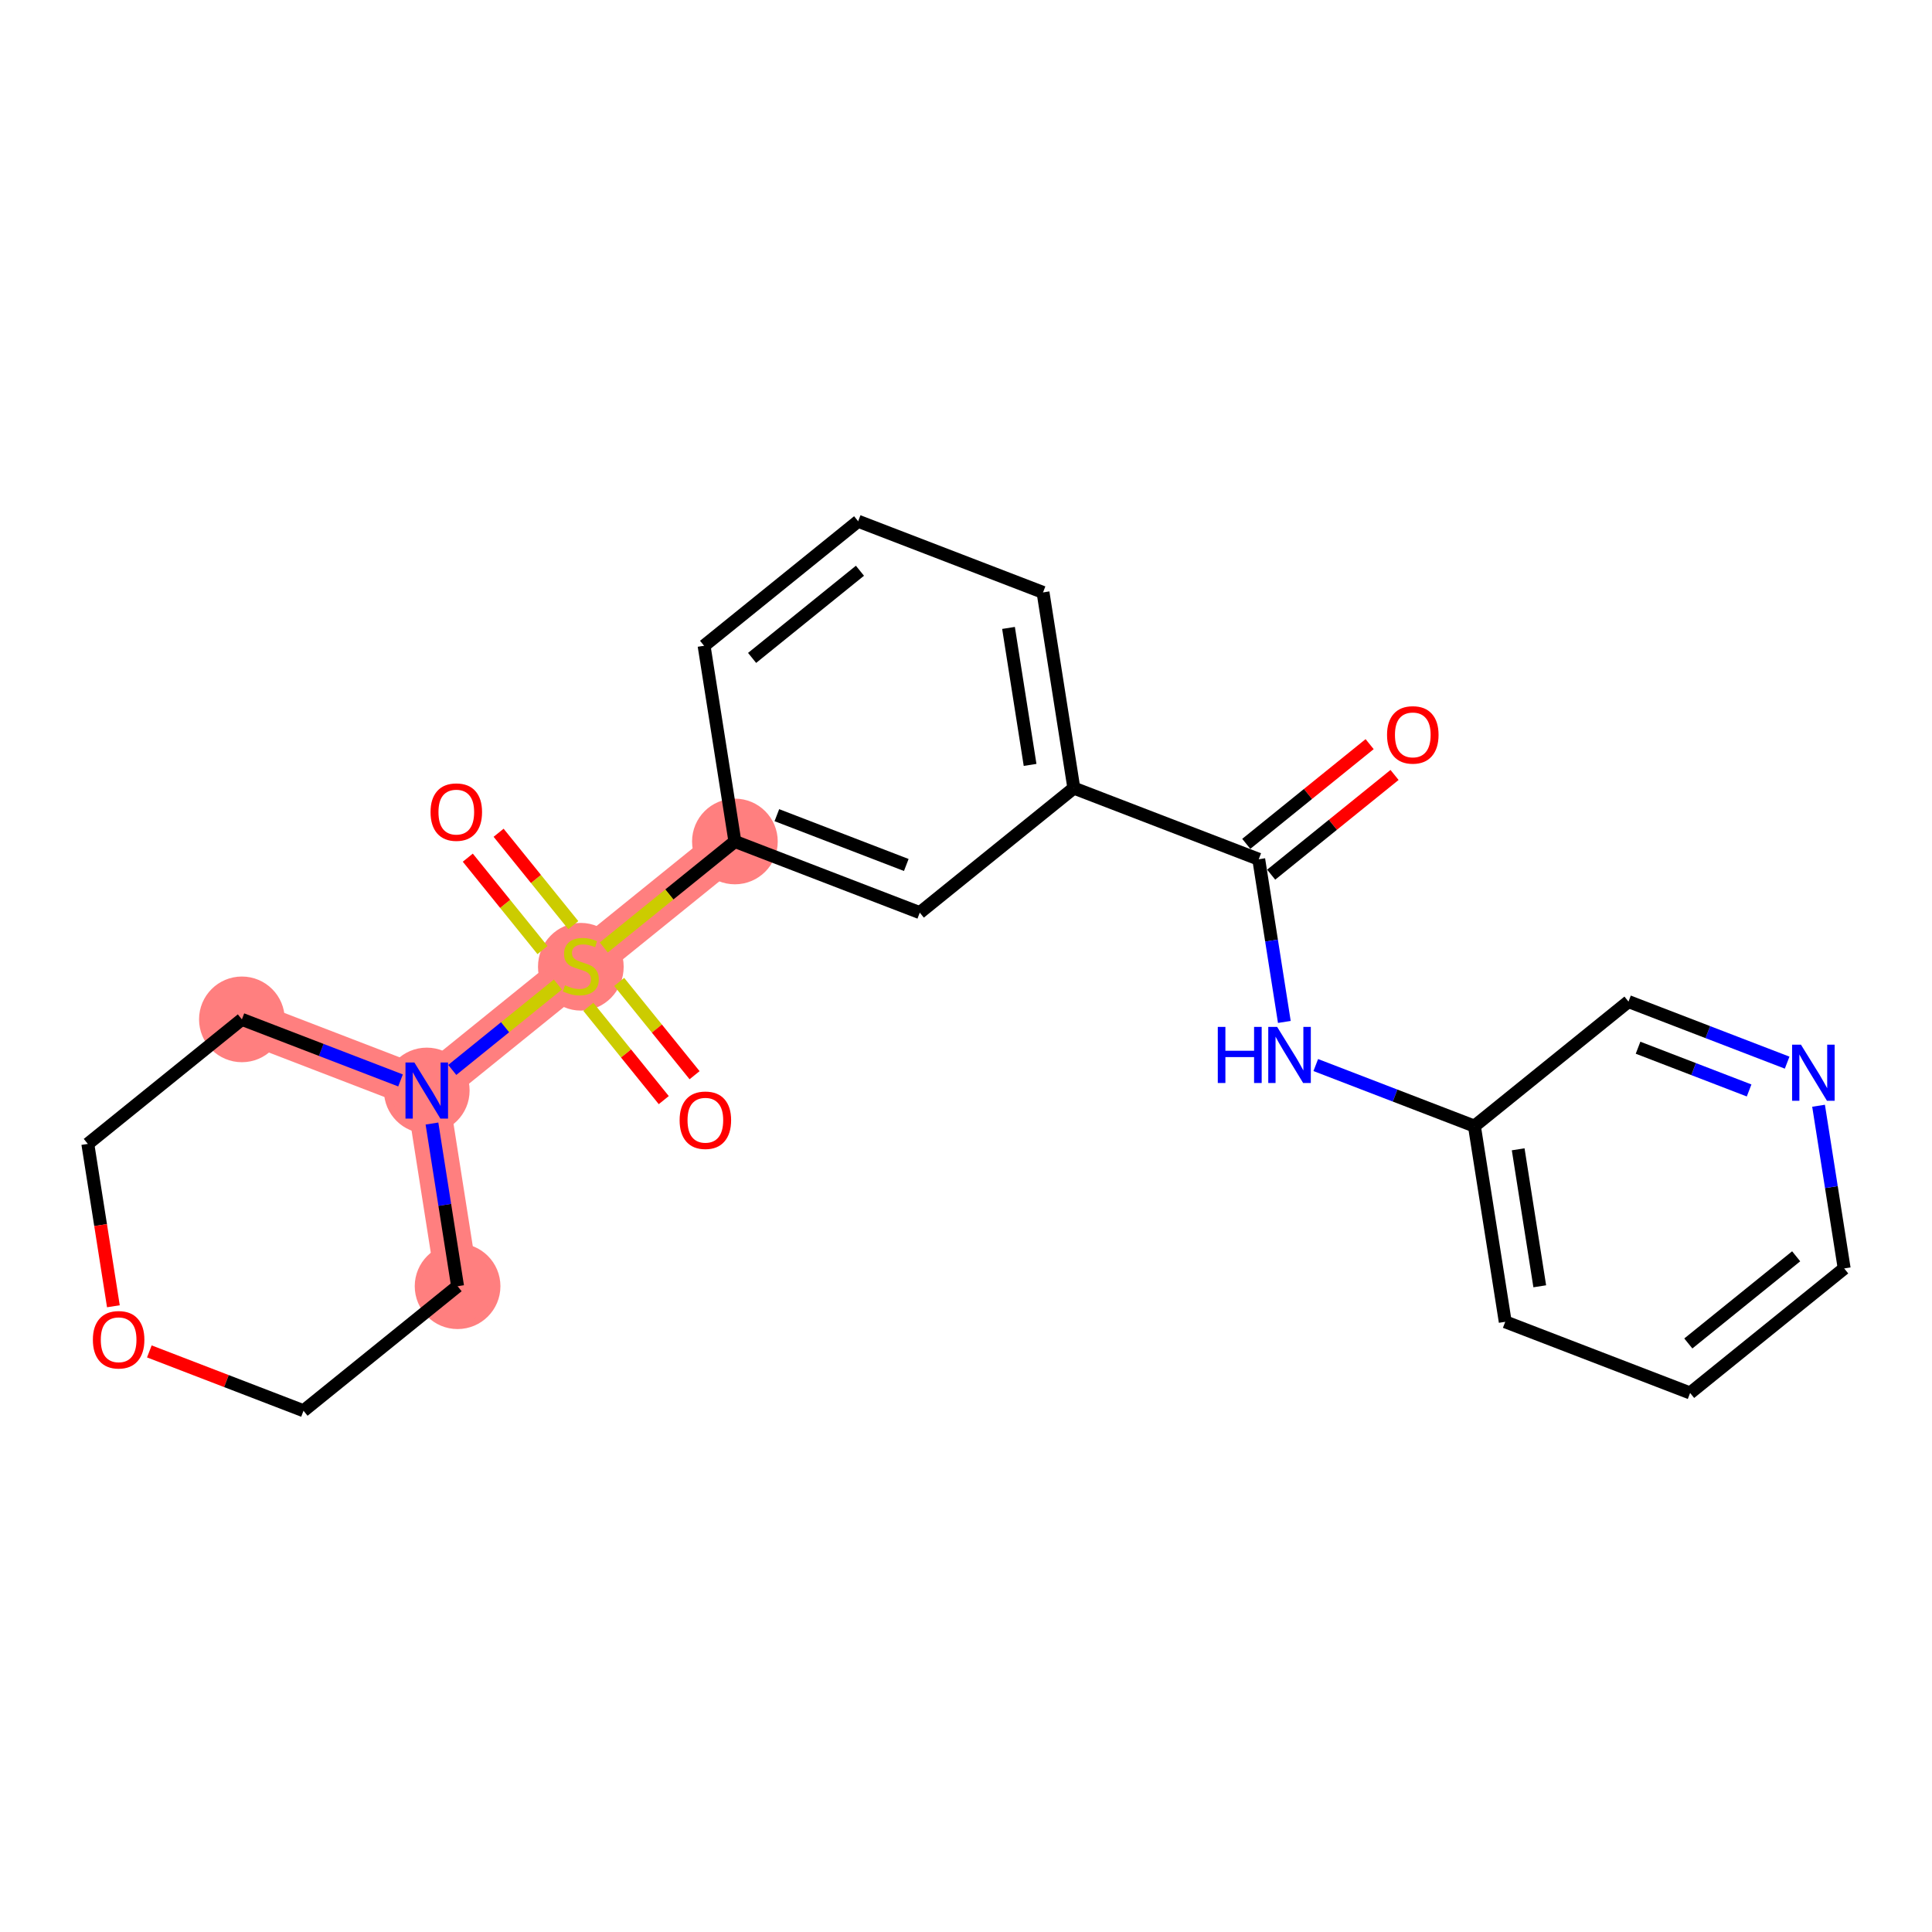 <?xml version='1.0' encoding='iso-8859-1'?>
<svg version='1.1' baseProfile='full'
              xmlns='http://www.w3.org/2000/svg'
                      xmlns:rdkit='http://www.rdkit.org/xml'
                      xmlns:xlink='http://www.w3.org/1999/xlink'
                  xml:space='preserve'
width='300px' height='300px' viewBox='0 0 300 300'>
<!-- END OF HEADER -->
<rect style='opacity:1.0;fill:#FFFFFF;stroke:none' width='300' height='300' x='0' y='0'> </rect>
<rect style='opacity:1.0;fill:#FFFFFF;stroke:none' width='300' height='300' x='0' y='0'> </rect>
<path d='M 114.115,130.663 L 90.191,150' style='fill:none;fill-rule:evenodd;stroke:#FF7F7F;stroke-width:6.6px;stroke-linecap:butt;stroke-linejoin:miter;stroke-opacity:1' />
<path d='M 90.191,150 L 66.268,169.337' style='fill:none;fill-rule:evenodd;stroke:#FF7F7F;stroke-width:6.6px;stroke-linecap:butt;stroke-linejoin:miter;stroke-opacity:1' />
<path d='M 66.268,169.337 L 37.56,158.287' style='fill:none;fill-rule:evenodd;stroke:#FF7F7F;stroke-width:6.6px;stroke-linecap:butt;stroke-linejoin:miter;stroke-opacity:1' />
<path d='M 66.268,169.337 L 71.053,199.724' style='fill:none;fill-rule:evenodd;stroke:#FF7F7F;stroke-width:6.6px;stroke-linecap:butt;stroke-linejoin:miter;stroke-opacity:1' />
<ellipse cx='114.115' cy='130.663' rx='6.152' ry='6.152'  style='fill:#FF7F7F;fill-rule:evenodd;stroke:#FF7F7F;stroke-width:1.0px;stroke-linecap:butt;stroke-linejoin:miter;stroke-opacity:1' />
<ellipse cx='90.191' cy='150.117' rx='6.152' ry='6.308'  style='fill:#FF7F7F;fill-rule:evenodd;stroke:#FF7F7F;stroke-width:1.0px;stroke-linecap:butt;stroke-linejoin:miter;stroke-opacity:1' />
<ellipse cx='66.268' cy='169.337' rx='6.152' ry='6.16'  style='fill:#FF7F7F;fill-rule:evenodd;stroke:#FF7F7F;stroke-width:1.0px;stroke-linecap:butt;stroke-linejoin:miter;stroke-opacity:1' />
<ellipse cx='37.56' cy='158.287' rx='6.152' ry='6.152'  style='fill:#FF7F7F;fill-rule:evenodd;stroke:#FF7F7F;stroke-width:1.0px;stroke-linecap:butt;stroke-linejoin:miter;stroke-opacity:1' />
<ellipse cx='71.053' cy='199.724' rx='6.152' ry='6.152'  style='fill:#FF7F7F;fill-rule:evenodd;stroke:#FF7F7F;stroke-width:1.0px;stroke-linecap:butt;stroke-linejoin:miter;stroke-opacity:1' />
<path class='bond-0 atom-0 atom-1' d='M 212.676,115.55 L 203.099,123.291' style='fill:none;fill-rule:evenodd;stroke:#FF0000;stroke-width:2.0px;stroke-linecap:butt;stroke-linejoin:miter;stroke-opacity:1' />
<path class='bond-0 atom-0 atom-1' d='M 203.099,123.291 L 193.521,131.033' style='fill:none;fill-rule:evenodd;stroke:#000000;stroke-width:2.0px;stroke-linecap:butt;stroke-linejoin:miter;stroke-opacity:1' />
<path class='bond-0 atom-0 atom-1' d='M 216.544,120.335 L 206.966,128.076' style='fill:none;fill-rule:evenodd;stroke:#FF0000;stroke-width:2.0px;stroke-linecap:butt;stroke-linejoin:miter;stroke-opacity:1' />
<path class='bond-0 atom-0 atom-1' d='M 206.966,128.076 L 197.388,135.818' style='fill:none;fill-rule:evenodd;stroke:#000000;stroke-width:2.0px;stroke-linecap:butt;stroke-linejoin:miter;stroke-opacity:1' />
<path class='bond-1 atom-1 atom-2' d='M 195.455,133.425 L 197.443,146.056' style='fill:none;fill-rule:evenodd;stroke:#000000;stroke-width:2.0px;stroke-linecap:butt;stroke-linejoin:miter;stroke-opacity:1' />
<path class='bond-1 atom-1 atom-2' d='M 197.443,146.056 L 199.432,158.687' style='fill:none;fill-rule:evenodd;stroke:#0000FF;stroke-width:2.0px;stroke-linecap:butt;stroke-linejoin:miter;stroke-opacity:1' />
<path class='bond-8 atom-1 atom-9' d='M 195.455,133.425 L 166.746,122.376' style='fill:none;fill-rule:evenodd;stroke:#000000;stroke-width:2.0px;stroke-linecap:butt;stroke-linejoin:miter;stroke-opacity:1' />
<path class='bond-2 atom-2 atom-3' d='M 204.312,165.38 L 216.63,170.121' style='fill:none;fill-rule:evenodd;stroke:#0000FF;stroke-width:2.0px;stroke-linecap:butt;stroke-linejoin:miter;stroke-opacity:1' />
<path class='bond-2 atom-2 atom-3' d='M 216.63,170.121 L 228.947,174.862' style='fill:none;fill-rule:evenodd;stroke:#000000;stroke-width:2.0px;stroke-linecap:butt;stroke-linejoin:miter;stroke-opacity:1' />
<path class='bond-3 atom-3 atom-4' d='M 228.947,174.862 L 233.732,205.249' style='fill:none;fill-rule:evenodd;stroke:#000000;stroke-width:2.0px;stroke-linecap:butt;stroke-linejoin:miter;stroke-opacity:1' />
<path class='bond-3 atom-3 atom-4' d='M 235.742,178.463 L 239.092,199.734' style='fill:none;fill-rule:evenodd;stroke:#000000;stroke-width:2.0px;stroke-linecap:butt;stroke-linejoin:miter;stroke-opacity:1' />
<path class='bond-23 atom-8 atom-3' d='M 252.871,155.525 L 228.947,174.862' style='fill:none;fill-rule:evenodd;stroke:#000000;stroke-width:2.0px;stroke-linecap:butt;stroke-linejoin:miter;stroke-opacity:1' />
<path class='bond-4 atom-4 atom-5' d='M 233.732,205.249 L 262.44,216.299' style='fill:none;fill-rule:evenodd;stroke:#000000;stroke-width:2.0px;stroke-linecap:butt;stroke-linejoin:miter;stroke-opacity:1' />
<path class='bond-5 atom-5 atom-6' d='M 262.44,216.299 L 286.364,196.962' style='fill:none;fill-rule:evenodd;stroke:#000000;stroke-width:2.0px;stroke-linecap:butt;stroke-linejoin:miter;stroke-opacity:1' />
<path class='bond-5 atom-5 atom-6' d='M 262.161,208.613 L 278.908,195.077' style='fill:none;fill-rule:evenodd;stroke:#000000;stroke-width:2.0px;stroke-linecap:butt;stroke-linejoin:miter;stroke-opacity:1' />
<path class='bond-6 atom-6 atom-7' d='M 286.364,196.962 L 284.375,184.33' style='fill:none;fill-rule:evenodd;stroke:#000000;stroke-width:2.0px;stroke-linecap:butt;stroke-linejoin:miter;stroke-opacity:1' />
<path class='bond-6 atom-6 atom-7' d='M 284.375,184.33 L 282.386,171.699' style='fill:none;fill-rule:evenodd;stroke:#0000FF;stroke-width:2.0px;stroke-linecap:butt;stroke-linejoin:miter;stroke-opacity:1' />
<path class='bond-7 atom-7 atom-8' d='M 277.506,165.007 L 265.188,160.266' style='fill:none;fill-rule:evenodd;stroke:#0000FF;stroke-width:2.0px;stroke-linecap:butt;stroke-linejoin:miter;stroke-opacity:1' />
<path class='bond-7 atom-7 atom-8' d='M 265.188,160.266 L 252.871,155.525' style='fill:none;fill-rule:evenodd;stroke:#000000;stroke-width:2.0px;stroke-linecap:butt;stroke-linejoin:miter;stroke-opacity:1' />
<path class='bond-7 atom-7 atom-8' d='M 271.601,169.326 L 262.979,166.008' style='fill:none;fill-rule:evenodd;stroke:#0000FF;stroke-width:2.0px;stroke-linecap:butt;stroke-linejoin:miter;stroke-opacity:1' />
<path class='bond-7 atom-7 atom-8' d='M 262.979,166.008 L 254.356,162.689' style='fill:none;fill-rule:evenodd;stroke:#000000;stroke-width:2.0px;stroke-linecap:butt;stroke-linejoin:miter;stroke-opacity:1' />
<path class='bond-9 atom-9 atom-10' d='M 166.746,122.376 L 161.962,91.989' style='fill:none;fill-rule:evenodd;stroke:#000000;stroke-width:2.0px;stroke-linecap:butt;stroke-linejoin:miter;stroke-opacity:1' />
<path class='bond-9 atom-9 atom-10' d='M 159.951,118.774 L 156.602,97.504' style='fill:none;fill-rule:evenodd;stroke:#000000;stroke-width:2.0px;stroke-linecap:butt;stroke-linejoin:miter;stroke-opacity:1' />
<path class='bond-24 atom-23 atom-9' d='M 142.823,141.713 L 166.746,122.376' style='fill:none;fill-rule:evenodd;stroke:#000000;stroke-width:2.0px;stroke-linecap:butt;stroke-linejoin:miter;stroke-opacity:1' />
<path class='bond-10 atom-10 atom-11' d='M 161.962,91.989 L 133.254,80.939' style='fill:none;fill-rule:evenodd;stroke:#000000;stroke-width:2.0px;stroke-linecap:butt;stroke-linejoin:miter;stroke-opacity:1' />
<path class='bond-11 atom-11 atom-12' d='M 133.254,80.939 L 109.33,100.276' style='fill:none;fill-rule:evenodd;stroke:#000000;stroke-width:2.0px;stroke-linecap:butt;stroke-linejoin:miter;stroke-opacity:1' />
<path class='bond-11 atom-11 atom-12' d='M 133.532,88.624 L 116.786,102.16' style='fill:none;fill-rule:evenodd;stroke:#000000;stroke-width:2.0px;stroke-linecap:butt;stroke-linejoin:miter;stroke-opacity:1' />
<path class='bond-12 atom-12 atom-13' d='M 109.33,100.276 L 114.115,130.663' style='fill:none;fill-rule:evenodd;stroke:#000000;stroke-width:2.0px;stroke-linecap:butt;stroke-linejoin:miter;stroke-opacity:1' />
<path class='bond-13 atom-13 atom-14' d='M 114.115,130.663 L 103.934,138.892' style='fill:none;fill-rule:evenodd;stroke:#000000;stroke-width:2.0px;stroke-linecap:butt;stroke-linejoin:miter;stroke-opacity:1' />
<path class='bond-13 atom-13 atom-14' d='M 103.934,138.892 L 93.754,147.121' style='fill:none;fill-rule:evenodd;stroke:#CCCC00;stroke-width:2.0px;stroke-linecap:butt;stroke-linejoin:miter;stroke-opacity:1' />
<path class='bond-22 atom-13 atom-23' d='M 114.115,130.663 L 142.823,141.713' style='fill:none;fill-rule:evenodd;stroke:#000000;stroke-width:2.0px;stroke-linecap:butt;stroke-linejoin:miter;stroke-opacity:1' />
<path class='bond-22 atom-13 atom-23' d='M 120.631,126.579 L 140.727,134.314' style='fill:none;fill-rule:evenodd;stroke:#000000;stroke-width:2.0px;stroke-linecap:butt;stroke-linejoin:miter;stroke-opacity:1' />
<path class='bond-14 atom-14 atom-15' d='M 89.022,143.659 L 83.223,136.485' style='fill:none;fill-rule:evenodd;stroke:#CCCC00;stroke-width:2.0px;stroke-linecap:butt;stroke-linejoin:miter;stroke-opacity:1' />
<path class='bond-14 atom-14 atom-15' d='M 83.223,136.485 L 77.424,129.311' style='fill:none;fill-rule:evenodd;stroke:#FF0000;stroke-width:2.0px;stroke-linecap:butt;stroke-linejoin:miter;stroke-opacity:1' />
<path class='bond-14 atom-14 atom-15' d='M 84.237,147.527 L 78.438,140.352' style='fill:none;fill-rule:evenodd;stroke:#CCCC00;stroke-width:2.0px;stroke-linecap:butt;stroke-linejoin:miter;stroke-opacity:1' />
<path class='bond-14 atom-14 atom-15' d='M 78.438,140.352 L 72.639,133.178' style='fill:none;fill-rule:evenodd;stroke:#FF0000;stroke-width:2.0px;stroke-linecap:butt;stroke-linejoin:miter;stroke-opacity:1' />
<path class='bond-15 atom-14 atom-16' d='M 91.361,156.341 L 97.215,163.583' style='fill:none;fill-rule:evenodd;stroke:#CCCC00;stroke-width:2.0px;stroke-linecap:butt;stroke-linejoin:miter;stroke-opacity:1' />
<path class='bond-15 atom-14 atom-16' d='M 97.215,163.583 L 103.069,170.825' style='fill:none;fill-rule:evenodd;stroke:#FF0000;stroke-width:2.0px;stroke-linecap:butt;stroke-linejoin:miter;stroke-opacity:1' />
<path class='bond-15 atom-14 atom-16' d='M 96.146,152.473 L 102,159.715' style='fill:none;fill-rule:evenodd;stroke:#CCCC00;stroke-width:2.0px;stroke-linecap:butt;stroke-linejoin:miter;stroke-opacity:1' />
<path class='bond-15 atom-14 atom-16' d='M 102,159.715 L 107.853,166.957' style='fill:none;fill-rule:evenodd;stroke:#FF0000;stroke-width:2.0px;stroke-linecap:butt;stroke-linejoin:miter;stroke-opacity:1' />
<path class='bond-16 atom-14 atom-17' d='M 86.629,152.879 L 78.428,159.508' style='fill:none;fill-rule:evenodd;stroke:#CCCC00;stroke-width:2.0px;stroke-linecap:butt;stroke-linejoin:miter;stroke-opacity:1' />
<path class='bond-16 atom-14 atom-17' d='M 78.428,159.508 L 70.226,166.138' style='fill:none;fill-rule:evenodd;stroke:#0000FF;stroke-width:2.0px;stroke-linecap:butt;stroke-linejoin:miter;stroke-opacity:1' />
<path class='bond-17 atom-17 atom-18' d='M 62.195,167.769 L 49.877,163.028' style='fill:none;fill-rule:evenodd;stroke:#0000FF;stroke-width:2.0px;stroke-linecap:butt;stroke-linejoin:miter;stroke-opacity:1' />
<path class='bond-17 atom-17 atom-18' d='M 49.877,163.028 L 37.56,158.287' style='fill:none;fill-rule:evenodd;stroke:#000000;stroke-width:2.0px;stroke-linecap:butt;stroke-linejoin:miter;stroke-opacity:1' />
<path class='bond-25 atom-22 atom-17' d='M 71.053,199.724 L 69.064,187.093' style='fill:none;fill-rule:evenodd;stroke:#000000;stroke-width:2.0px;stroke-linecap:butt;stroke-linejoin:miter;stroke-opacity:1' />
<path class='bond-25 atom-22 atom-17' d='M 69.064,187.093 L 67.075,174.462' style='fill:none;fill-rule:evenodd;stroke:#0000FF;stroke-width:2.0px;stroke-linecap:butt;stroke-linejoin:miter;stroke-opacity:1' />
<path class='bond-18 atom-18 atom-19' d='M 37.56,158.287 L 13.636,177.624' style='fill:none;fill-rule:evenodd;stroke:#000000;stroke-width:2.0px;stroke-linecap:butt;stroke-linejoin:miter;stroke-opacity:1' />
<path class='bond-19 atom-19 atom-20' d='M 13.636,177.624 L 15.621,190.231' style='fill:none;fill-rule:evenodd;stroke:#000000;stroke-width:2.0px;stroke-linecap:butt;stroke-linejoin:miter;stroke-opacity:1' />
<path class='bond-19 atom-19 atom-20' d='M 15.621,190.231 L 17.606,202.837' style='fill:none;fill-rule:evenodd;stroke:#FF0000;stroke-width:2.0px;stroke-linecap:butt;stroke-linejoin:miter;stroke-opacity:1' />
<path class='bond-20 atom-20 atom-21' d='M 23.189,209.846 L 35.159,214.454' style='fill:none;fill-rule:evenodd;stroke:#FF0000;stroke-width:2.0px;stroke-linecap:butt;stroke-linejoin:miter;stroke-opacity:1' />
<path class='bond-20 atom-20 atom-21' d='M 35.159,214.454 L 47.129,219.061' style='fill:none;fill-rule:evenodd;stroke:#000000;stroke-width:2.0px;stroke-linecap:butt;stroke-linejoin:miter;stroke-opacity:1' />
<path class='bond-21 atom-21 atom-22' d='M 47.129,219.061 L 71.053,199.724' style='fill:none;fill-rule:evenodd;stroke:#000000;stroke-width:2.0px;stroke-linecap:butt;stroke-linejoin:miter;stroke-opacity:1' />
<path  class='atom-0' d='M 215.379 114.113
Q 215.379 112.021, 216.413 110.852
Q 217.446 109.683, 219.378 109.683
Q 221.31 109.683, 222.343 110.852
Q 223.377 112.021, 223.377 114.113
Q 223.377 116.229, 222.331 117.435
Q 221.285 118.629, 219.378 118.629
Q 217.458 118.629, 216.413 117.435
Q 215.379 116.242, 215.379 114.113
M 219.378 117.644
Q 220.707 117.644, 221.421 116.758
Q 222.147 115.86, 222.147 114.113
Q 222.147 112.403, 221.421 111.541
Q 220.707 110.668, 219.378 110.668
Q 218.049 110.668, 217.323 111.529
Q 216.609 112.39, 216.609 114.113
Q 216.609 115.872, 217.323 116.758
Q 218.049 117.644, 219.378 117.644
' fill='#FF0000'/>
<path  class='atom-2' d='M 189.098 159.456
L 190.279 159.456
L 190.279 163.16
L 194.733 163.16
L 194.733 159.456
L 195.914 159.456
L 195.914 168.168
L 194.733 168.168
L 194.733 164.144
L 190.279 164.144
L 190.279 168.168
L 189.098 168.168
L 189.098 159.456
' fill='#0000FF'/>
<path  class='atom-2' d='M 198.314 159.456
L 201.168 164.071
Q 201.451 164.526, 201.906 165.35
Q 202.362 166.175, 202.386 166.224
L 202.386 159.456
L 203.543 159.456
L 203.543 168.168
L 202.349 168.168
L 199.286 163.123
Q 198.929 162.533, 198.547 161.856
Q 198.178 161.179, 198.067 160.97
L 198.067 168.168
L 196.935 168.168
L 196.935 159.456
L 198.314 159.456
' fill='#0000FF'/>
<path  class='atom-7' d='M 279.653 162.219
L 282.508 166.833
Q 282.791 167.288, 283.246 168.113
Q 283.701 168.937, 283.726 168.986
L 283.726 162.219
L 284.883 162.219
L 284.883 170.93
L 283.689 170.93
L 280.625 165.886
Q 280.269 165.295, 279.887 164.618
Q 279.518 163.941, 279.407 163.732
L 279.407 170.93
L 278.275 170.93
L 278.275 162.219
L 279.653 162.219
' fill='#0000FF'/>
<path  class='atom-14' d='M 87.731 152.99
Q 87.829 153.027, 88.235 153.199
Q 88.641 153.371, 89.084 153.482
Q 89.539 153.581, 89.982 153.581
Q 90.807 153.581, 91.287 153.187
Q 91.766 152.781, 91.766 152.079
Q 91.766 151.6, 91.52 151.304
Q 91.287 151.009, 90.917 150.849
Q 90.548 150.689, 89.933 150.504
Q 89.158 150.271, 88.69 150.049
Q 88.235 149.828, 87.903 149.36
Q 87.583 148.893, 87.583 148.105
Q 87.583 147.01, 88.321 146.333
Q 89.072 145.657, 90.548 145.657
Q 91.557 145.657, 92.701 146.136
L 92.418 147.084
Q 91.373 146.653, 90.585 146.653
Q 89.736 146.653, 89.269 147.01
Q 88.801 147.355, 88.813 147.957
Q 88.813 148.425, 89.047 148.708
Q 89.293 148.991, 89.638 149.151
Q 89.995 149.311, 90.585 149.496
Q 91.373 149.742, 91.84 149.988
Q 92.308 150.234, 92.64 150.738
Q 92.984 151.23, 92.984 152.079
Q 92.984 153.285, 92.172 153.937
Q 91.373 154.577, 90.031 154.577
Q 89.256 154.577, 88.666 154.405
Q 88.087 154.245, 87.398 153.962
L 87.731 152.99
' fill='#CCCC00'/>
<path  class='atom-15' d='M 66.855 126.101
Q 66.855 124.009, 67.889 122.84
Q 68.922 121.672, 70.854 121.672
Q 72.786 121.672, 73.82 122.84
Q 74.853 124.009, 74.853 126.101
Q 74.853 128.218, 73.807 129.423
Q 72.761 130.617, 70.854 130.617
Q 68.935 130.617, 67.889 129.423
Q 66.855 128.23, 66.855 126.101
M 70.854 129.633
Q 72.183 129.633, 72.897 128.747
Q 73.623 127.848, 73.623 126.101
Q 73.623 124.391, 72.897 123.53
Q 72.183 122.656, 70.854 122.656
Q 69.525 122.656, 68.799 123.517
Q 68.086 124.379, 68.086 126.101
Q 68.086 127.861, 68.799 128.747
Q 69.525 129.633, 70.854 129.633
' fill='#FF0000'/>
<path  class='atom-16' d='M 105.53 173.948
Q 105.53 171.856, 106.563 170.687
Q 107.597 169.518, 109.528 169.518
Q 111.46 169.518, 112.494 170.687
Q 113.527 171.856, 113.527 173.948
Q 113.527 176.064, 112.482 177.27
Q 111.436 178.464, 109.528 178.464
Q 107.609 178.464, 106.563 177.27
Q 105.53 176.077, 105.53 173.948
M 109.528 177.479
Q 110.857 177.479, 111.571 176.594
Q 112.297 175.695, 112.297 173.948
Q 112.297 172.238, 111.571 171.376
Q 110.857 170.503, 109.528 170.503
Q 108.2 170.503, 107.474 171.364
Q 106.76 172.225, 106.76 173.948
Q 106.76 175.708, 107.474 176.594
Q 108.2 177.479, 109.528 177.479
' fill='#FF0000'/>
<path  class='atom-17' d='M 64.342 164.981
L 67.197 169.595
Q 67.48 170.051, 67.935 170.875
Q 68.391 171.7, 68.415 171.749
L 68.415 164.981
L 69.572 164.981
L 69.572 173.693
L 68.378 173.693
L 65.314 168.648
Q 64.957 168.057, 64.576 167.381
Q 64.207 166.704, 64.096 166.495
L 64.096 173.693
L 62.964 173.693
L 62.964 164.981
L 64.342 164.981
' fill='#0000FF'/>
<path  class='atom-20' d='M 14.422 208.036
Q 14.422 205.944, 15.456 204.775
Q 16.489 203.606, 18.421 203.606
Q 20.353 203.606, 21.386 204.775
Q 22.42 205.944, 22.42 208.036
Q 22.42 210.152, 21.374 211.358
Q 20.328 212.552, 18.421 212.552
Q 16.502 212.552, 15.456 211.358
Q 14.422 210.165, 14.422 208.036
M 18.421 211.567
Q 19.75 211.567, 20.464 210.681
Q 21.19 209.783, 21.19 208.036
Q 21.19 206.326, 20.464 205.464
Q 19.75 204.591, 18.421 204.591
Q 17.092 204.591, 16.366 205.452
Q 15.652 206.313, 15.652 208.036
Q 15.652 209.795, 16.366 210.681
Q 17.092 211.567, 18.421 211.567
' fill='#FF0000'/>
</svg>
